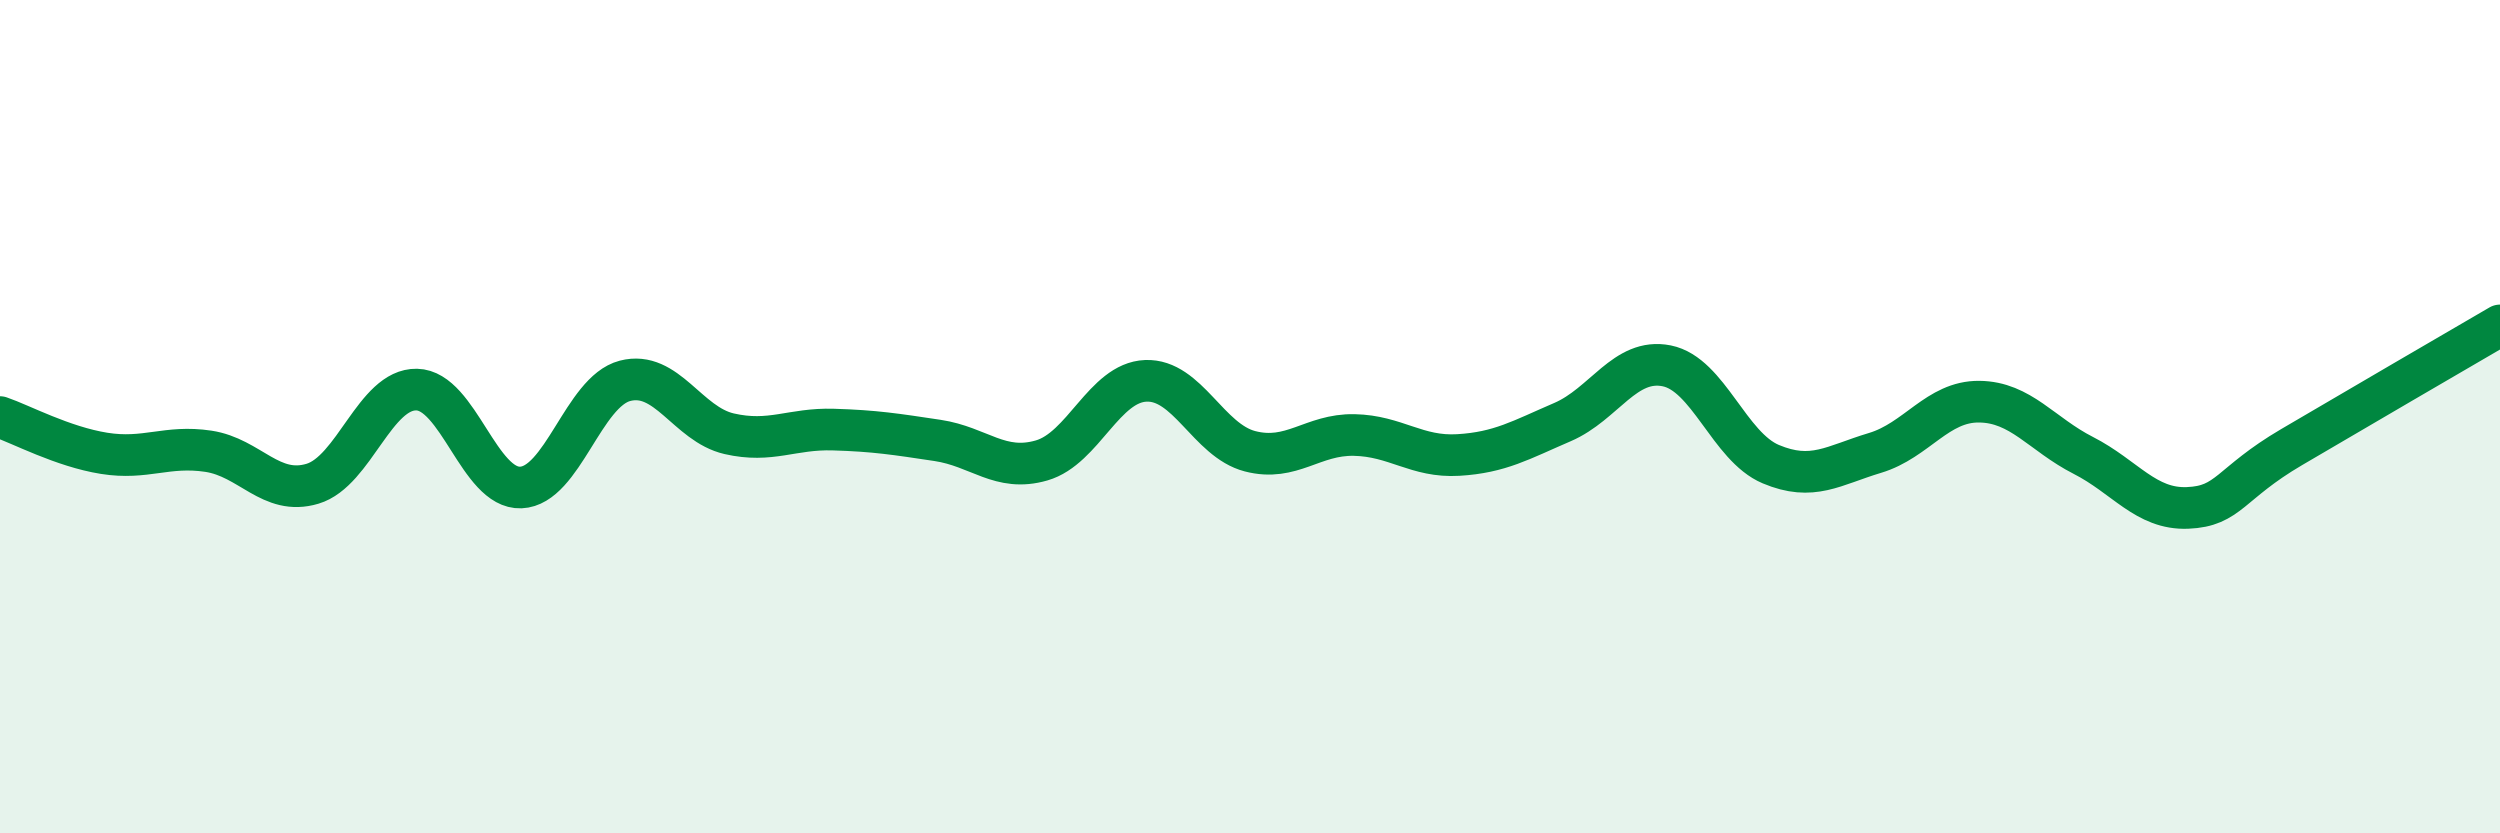 
    <svg width="60" height="20" viewBox="0 0 60 20" xmlns="http://www.w3.org/2000/svg">
      <path
        d="M 0,10.01 C 0.5,10.18 1.5,10.72 2.5,10.88 C 3.5,11.04 4,10.68 5,10.83 C 6,10.98 6.5,11.91 7.5,11.61 C 8.5,11.31 9,9.33 10,9.35 C 11,9.37 11.5,11.74 12.5,11.7 C 13.5,11.66 14,9.4 15,9.14 C 16,8.88 16.5,10.18 17.5,10.41 C 18.5,10.64 19,10.28 20,10.31 C 21,10.34 21.5,10.42 22.5,10.57 C 23.5,10.72 24,11.34 25,11.05 C 26,10.76 26.5,9.18 27.5,9.14 C 28.5,9.1 29,10.57 30,10.83 C 31,11.09 31.5,10.42 32.5,10.44 C 33.5,10.46 34,10.98 35,10.92 C 36,10.86 36.5,10.56 37.5,10.13 C 38.5,9.7 39,8.58 40,8.78 C 41,8.98 41.5,10.72 42.5,11.14 C 43.5,11.56 44,11.17 45,10.87 C 46,10.57 46.5,9.63 47.5,9.64 C 48.5,9.65 49,10.42 50,10.93 C 51,11.44 51.5,12.23 52.5,12.19 C 53.5,12.15 53.5,11.61 55,10.73 C 56.5,9.85 59,8.39 60,7.81L60 20L0 20Z"
        fill="#008740"
        opacity="0.1"
        stroke-linecap="round"
        stroke-linejoin="round"
      />
      <path
        d="M 0,10.01 C 0.5,10.18 1.5,10.72 2.5,10.88 C 3.5,11.04 4,10.68 5,10.83 C 6,10.98 6.5,11.91 7.5,11.61 C 8.5,11.31 9,9.33 10,9.35 C 11,9.37 11.5,11.74 12.5,11.7 C 13.5,11.66 14,9.4 15,9.14 C 16,8.88 16.5,10.18 17.5,10.41 C 18.5,10.64 19,10.28 20,10.31 C 21,10.34 21.5,10.42 22.5,10.57 C 23.5,10.72 24,11.34 25,11.05 C 26,10.76 26.5,9.18 27.5,9.14 C 28.5,9.1 29,10.57 30,10.83 C 31,11.09 31.5,10.42 32.5,10.44 C 33.5,10.46 34,10.98 35,10.92 C 36,10.86 36.5,10.56 37.5,10.13 C 38.5,9.7 39,8.58 40,8.78 C 41,8.98 41.5,10.72 42.5,11.14 C 43.5,11.56 44,11.17 45,10.87 C 46,10.57 46.5,9.63 47.5,9.64 C 48.5,9.65 49,10.42 50,10.93 C 51,11.44 51.5,12.23 52.5,12.19 C 53.5,12.15 53.5,11.61 55,10.73 C 56.5,9.85 59,8.39 60,7.81"
        stroke="#008740"
        stroke-width="1"
        fill="none"
        stroke-linecap="round"
        stroke-linejoin="round"
      />
    </svg>
  